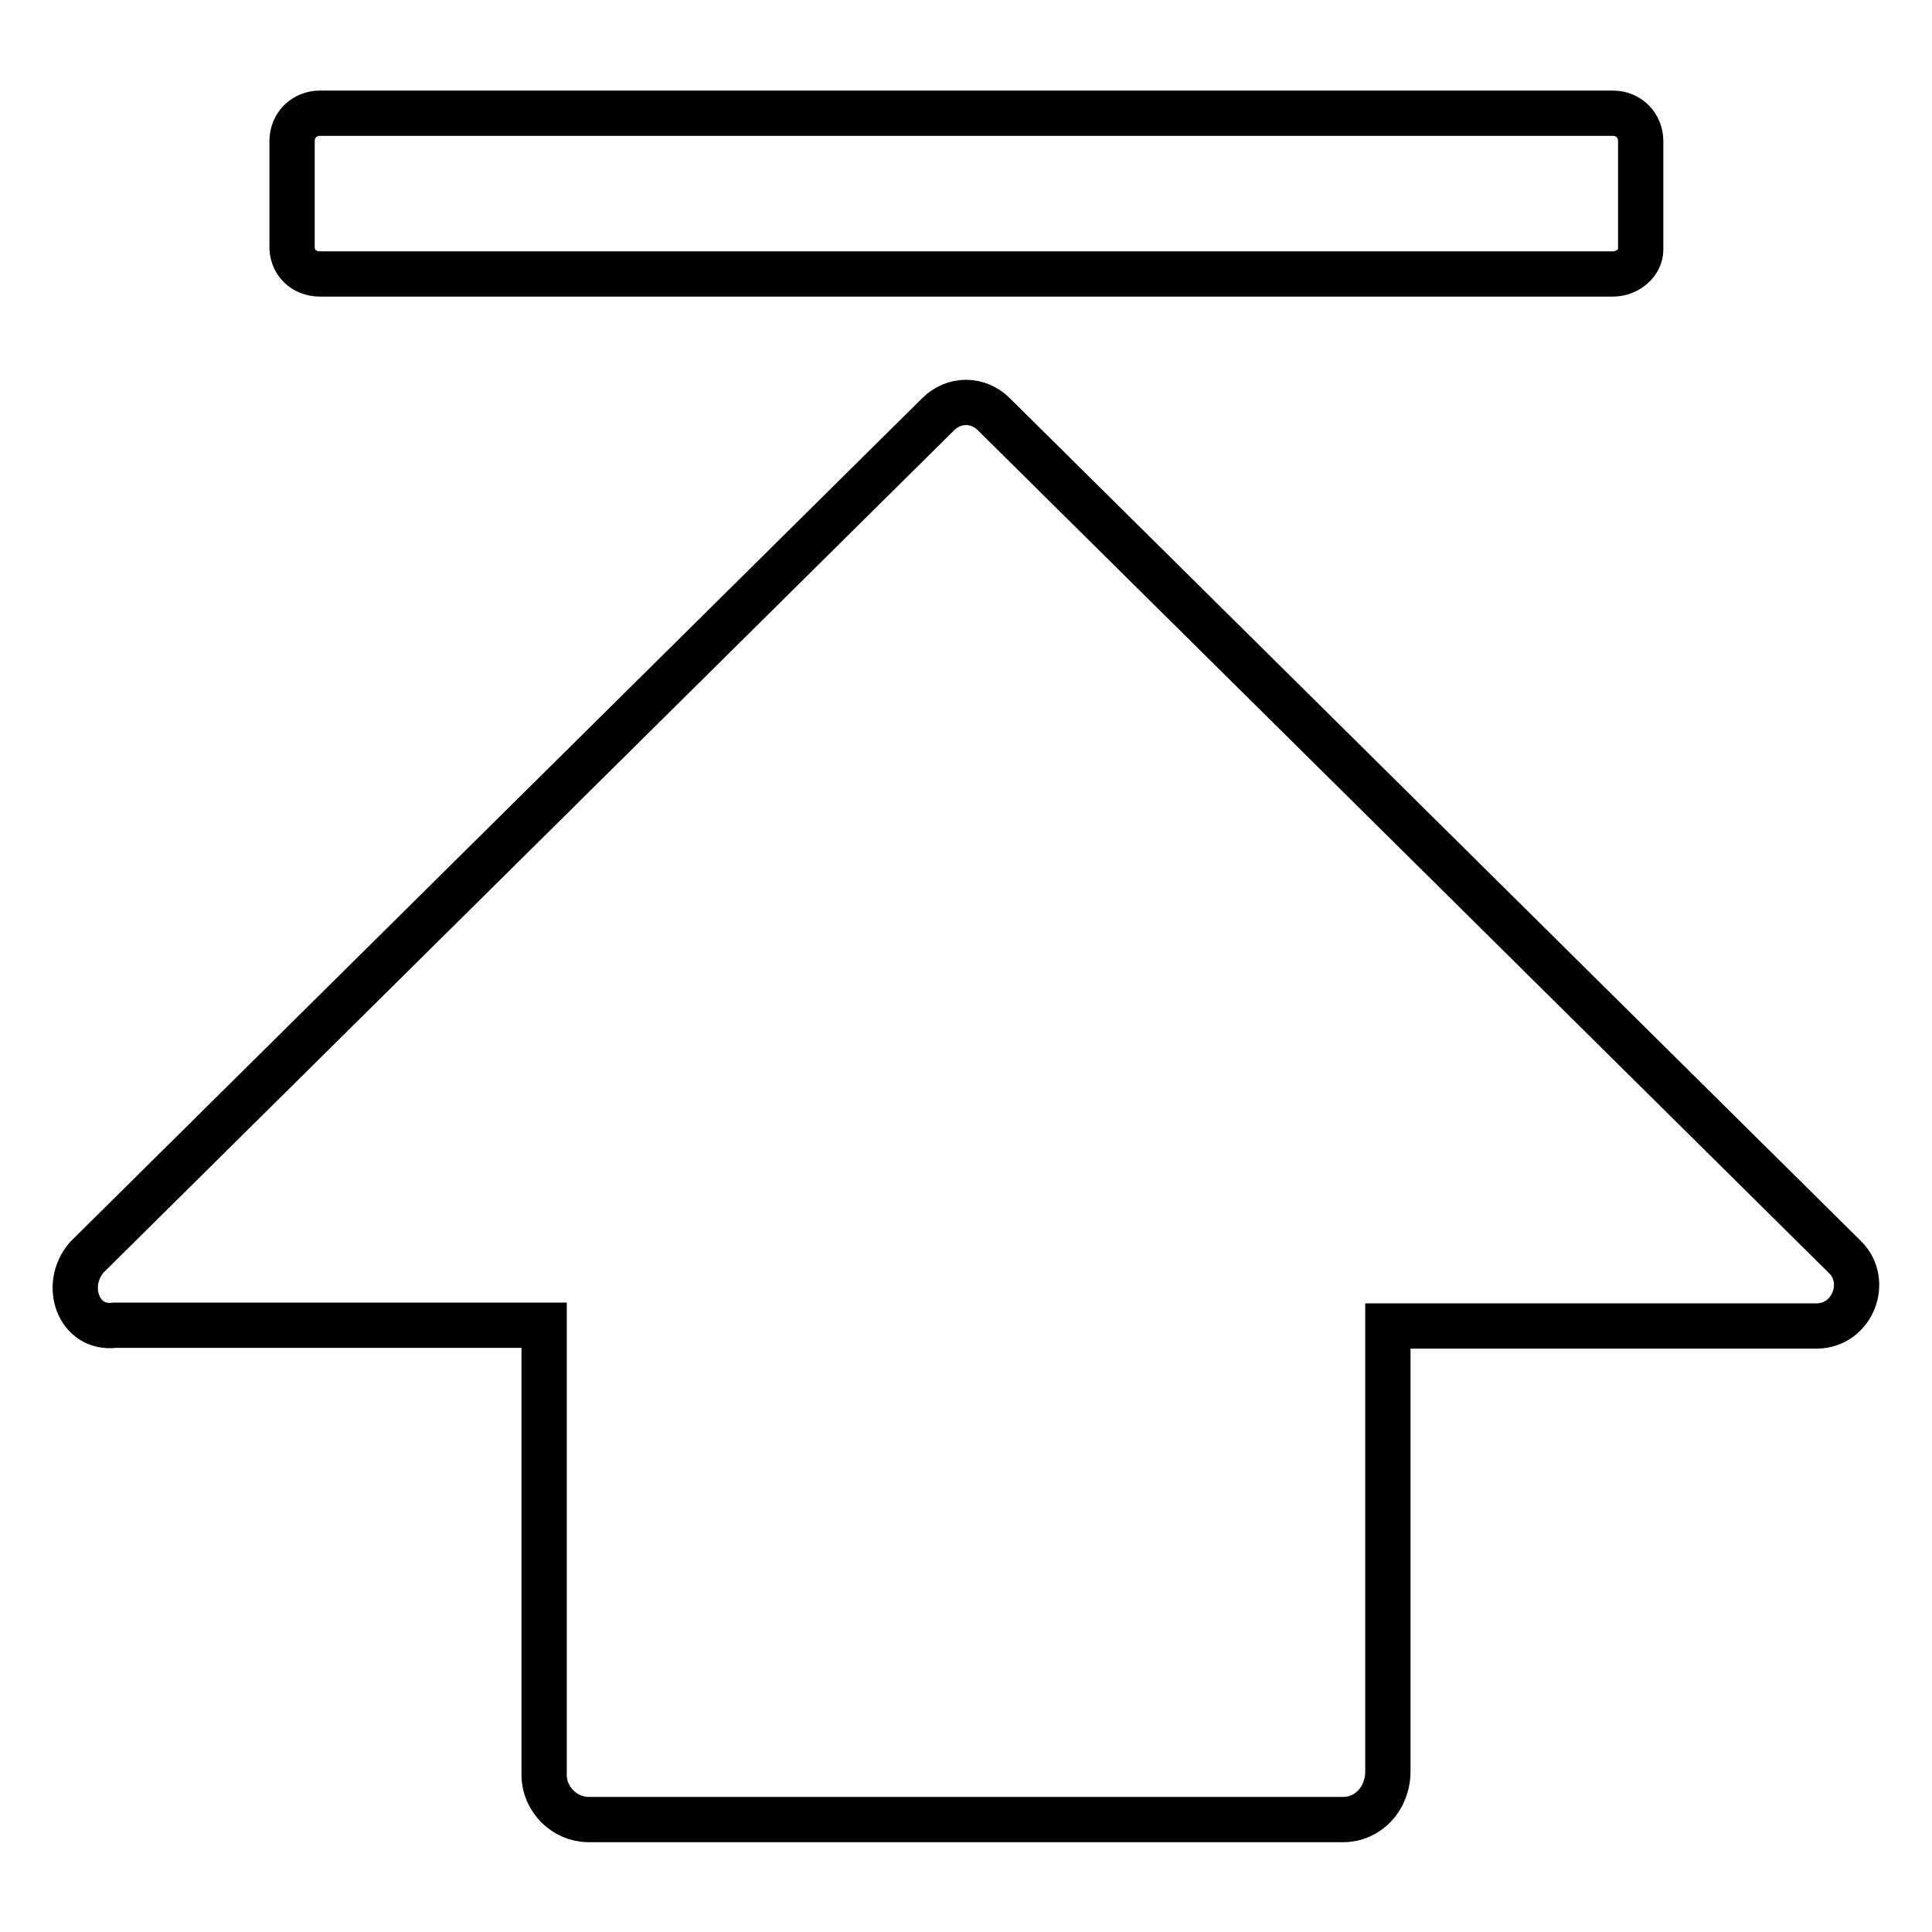 <?xml version="1.0" encoding="utf-8"?>
<!-- Svg Vector Icons : http://www.onlinewebfonts.com/icon -->
<!DOCTYPE svg PUBLIC "-//W3C//DTD SVG 1.1//EN" "http://www.w3.org/Graphics/SVG/1.1/DTD/svg11.dtd">
<svg version="1.1" xmlns="http://www.w3.org/2000/svg" xmlns:xlink="http://www.w3.org/1999/xlink" x="0px" y="0px" viewBox="0 0 256 256" enable-background="new 0 0 256 256" xml:space="preserve">
<g> <path stroke-width="6" fill-opacity="0" stroke="#000000"  d="M42.4,36.3h171.3c2.1,0,3.7-1.6,3.7-3.2V18.7c0-2.1-1.6-3.7-3.7-3.7H42.4c-2.1,0-3.7,1.6-3.7,3.7v13.8 C38.6,34.7,40.2,36.3,42.4,36.3z M244.5,166.6L131.7,54.9c-2.1-2.1-5.3-2.1-7.4,0L11.5,166.6c-3.2,3.7-1.1,9.6,3.7,9h56.9v59.6 c0,3.2,2.7,5.9,5.9,5.9h100c3.2,0,5.9-2.7,5.9-6.4v-59h56.9C245.5,175.6,247.7,169.8,244.5,166.6z"/></g>
</svg>